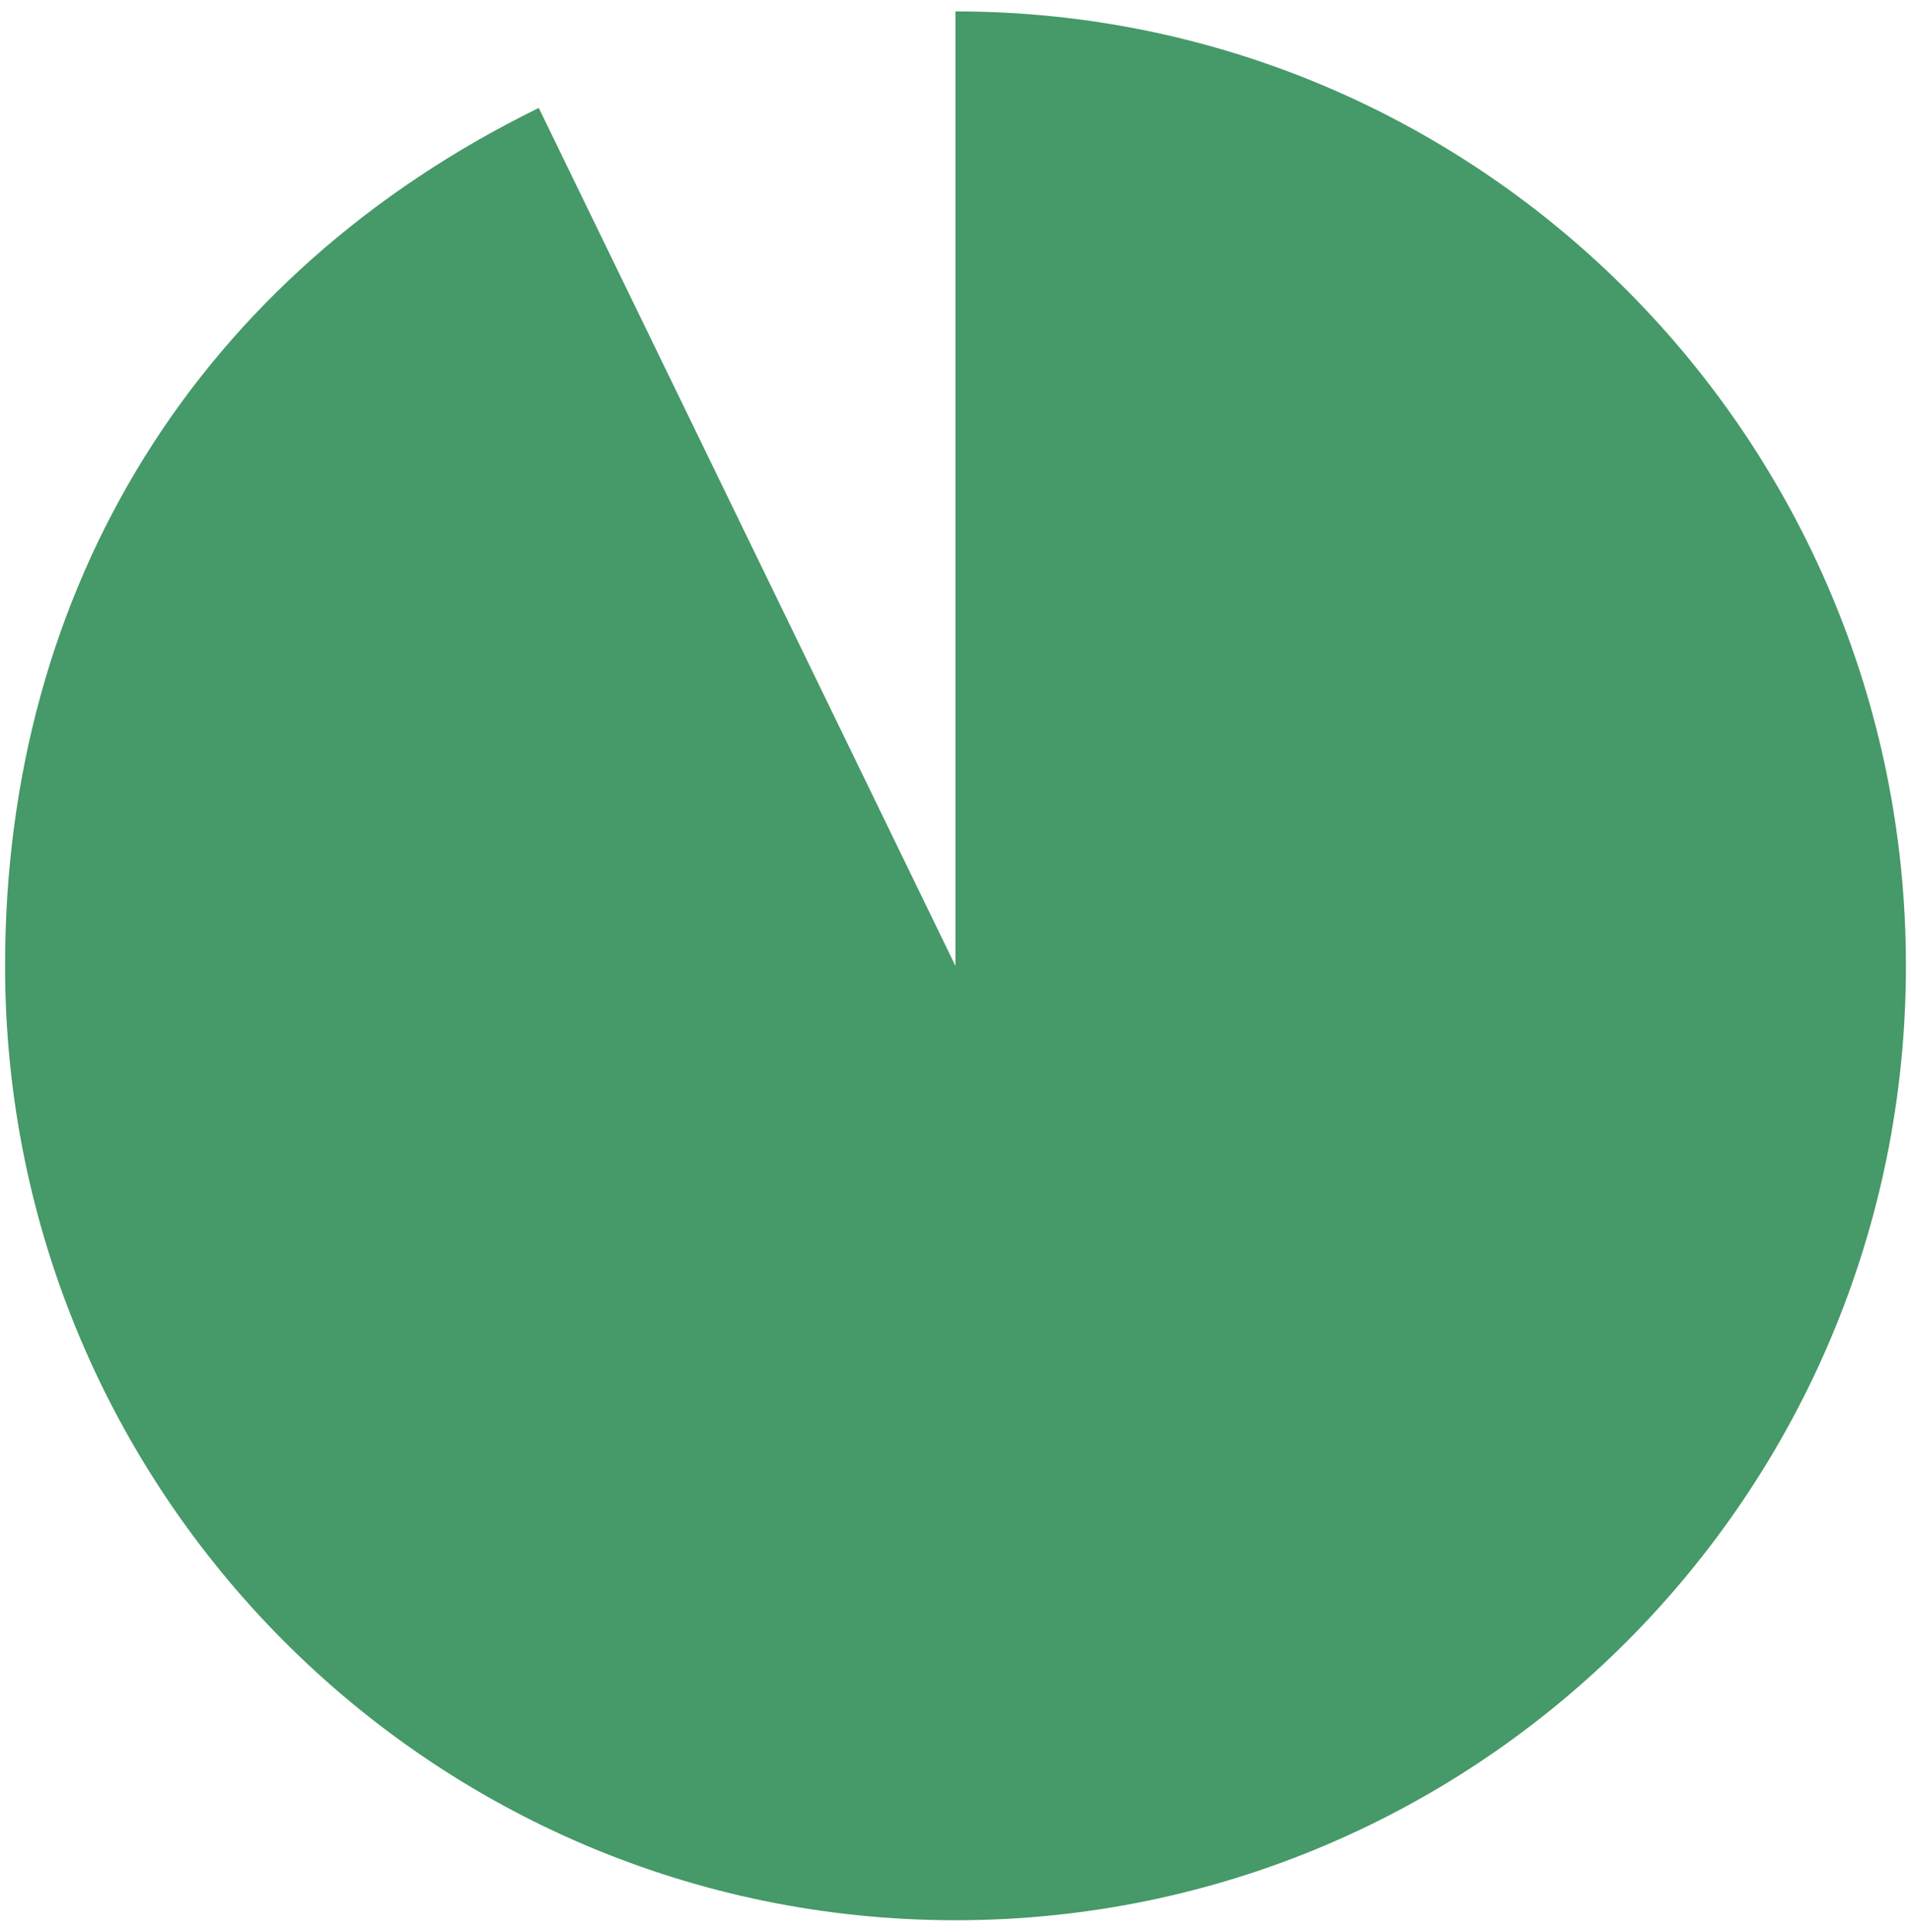 <?xml version="1.0" encoding="UTF-8"?>
<svg id="Layer_1" data-name="Layer 1" xmlns="http://www.w3.org/2000/svg" viewBox="0 0 377 381">
  <defs>
    <style>
      .cls-1 {
        fill: #469968;
        fill-rule: evenodd;
      }
    </style>
  </defs>
  <path class="cls-1" d="M188.5,190.5V2.25c103.54,0,187.5,84.27,187.5,188.25s-83.94,188.25-187.5,188.25S1,294.46,1,190.5C1,115.64,39.29,54.12,106.29,21.29l82.18,169.19.02.02Z"/>
</svg>